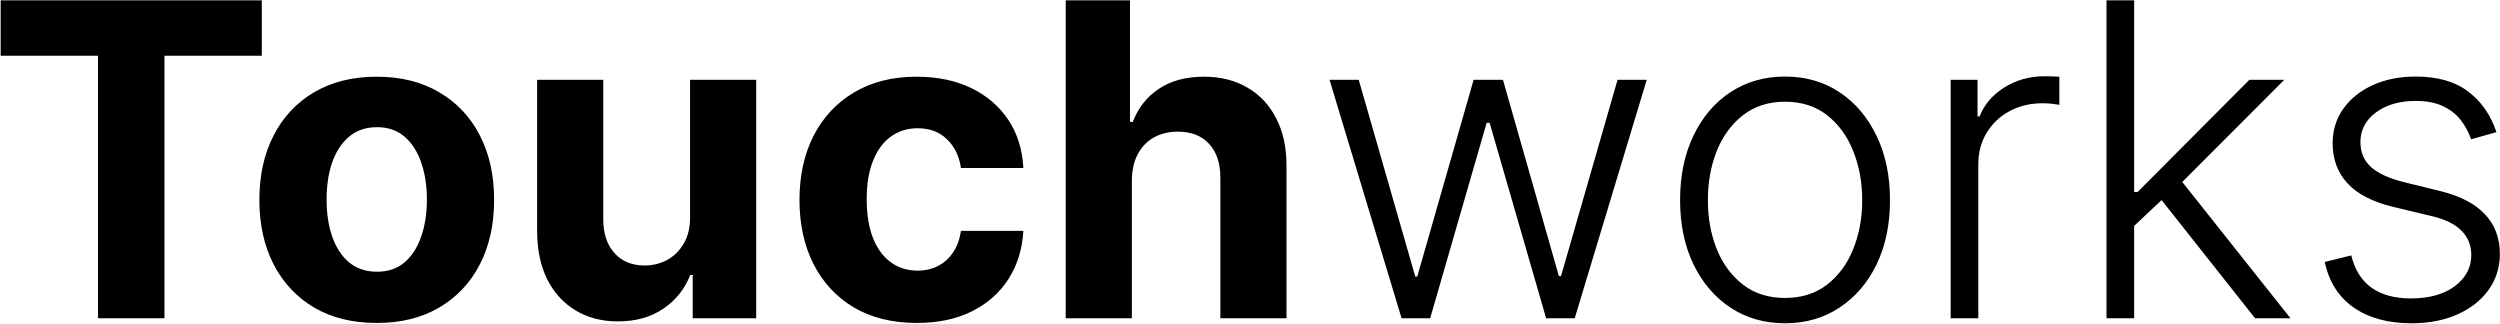 <svg xmlns="http://www.w3.org/2000/svg" width="2859" height="370" viewBox="0 0 2859 370" fill="none"><path d="M0.756 63.751V0.364H299.406V63.751H188.078V364H112.084V63.751H0.756ZM430.843 369.327C403.262 369.327 379.41 363.467 359.287 351.749C339.283 339.911 323.835 323.458 312.945 302.388C302.055 281.199 296.61 256.637 296.61 228.702C296.61 200.529 302.055 175.908 312.945 154.838C323.835 133.65 339.283 117.196 359.287 105.477C379.41 93.64 403.262 87.722 430.843 87.722C458.423 87.722 482.216 93.64 502.221 105.477C522.344 117.196 537.85 133.65 548.74 154.838C559.631 175.908 565.076 200.529 565.076 228.702C565.076 256.637 559.631 281.199 548.74 302.388C537.85 323.458 522.344 339.911 502.221 351.749C482.216 363.467 458.423 369.327 430.843 369.327ZM431.198 310.733C443.745 310.733 454.221 307.182 462.625 300.08C471.03 292.859 477.363 283.034 481.624 270.605C486.004 258.176 488.194 244.031 488.194 228.169C488.194 212.307 486.004 198.162 481.624 185.733C477.363 173.304 471.03 163.479 462.625 156.259C454.221 149.038 443.745 145.428 431.198 145.428C418.532 145.428 407.879 149.038 399.238 156.259C390.715 163.479 384.264 173.304 379.884 185.733C375.623 198.162 373.492 212.307 373.492 228.169C373.492 244.031 375.623 258.176 379.884 270.605C384.264 283.034 390.715 292.859 399.238 300.08C407.879 307.182 418.532 310.733 431.198 310.733ZM789.152 247.878V91.273H864.792V364H792.171V314.462H789.33C783.175 330.442 772.935 343.285 758.613 352.991C744.408 362.698 727.067 367.551 706.588 367.551C688.359 367.551 672.32 363.408 658.471 355.122C644.621 346.836 633.79 335.058 625.978 319.788C618.283 304.518 614.377 286.23 614.259 264.923V91.273H689.898V251.429C690.016 267.527 694.337 280.252 702.86 289.604C711.382 298.955 722.805 303.631 737.128 303.631C746.243 303.631 754.766 301.559 762.696 297.416C770.627 293.155 777.019 286.881 781.873 278.595C786.844 270.309 789.271 260.07 789.152 247.878ZM1048.52 369.327C1020.58 369.327 996.554 363.408 976.43 351.571C956.426 339.616 941.037 323.044 930.266 301.855C919.612 280.667 914.286 256.282 914.286 228.702C914.286 200.766 919.671 176.263 930.443 155.193C941.333 134.005 956.781 117.492 976.786 105.655C996.79 93.699 1020.58 87.722 1048.16 87.722C1071.96 87.722 1092.79 92.042 1110.66 100.683C1128.54 109.324 1142.68 121.457 1153.1 137.082C1163.52 152.707 1169.26 171.055 1170.32 192.125H1098.94C1096.93 178.512 1091.61 167.563 1082.96 159.277C1074.44 150.873 1063.26 146.67 1049.41 146.67C1037.69 146.67 1027.45 149.866 1018.69 156.259C1010.05 162.532 1003.3 171.706 998.447 183.78C993.594 195.854 991.168 210.473 991.168 227.636C991.168 245.037 993.535 259.833 998.27 272.026C1003.12 284.218 1009.93 293.51 1018.69 299.902C1027.45 306.294 1037.69 309.49 1049.41 309.49C1058.05 309.49 1065.8 307.714 1072.67 304.163C1079.65 300.612 1085.39 295.463 1089.89 288.716C1094.51 281.85 1097.52 273.624 1098.94 264.036H1170.32C1169.14 284.869 1163.46 303.216 1153.28 319.078C1143.22 334.821 1129.31 347.132 1111.55 356.01C1093.8 364.888 1072.78 369.327 1048.52 369.327ZM1294.39 206.33V364H1218.75V0.364H1292.26V139.391H1295.46C1301.61 123.292 1311.55 110.686 1325.29 101.571C1339.02 92.338 1356.24 87.722 1376.95 87.722C1395.89 87.722 1412.41 91.865 1426.49 100.151C1440.7 108.318 1451.71 120.096 1459.52 135.484C1467.45 150.754 1471.36 169.043 1471.24 190.349V364H1395.6V203.844C1395.72 187.035 1391.45 173.955 1382.81 164.604C1374.29 155.252 1362.34 150.577 1346.95 150.577C1336.65 150.577 1327.53 152.767 1319.6 157.146C1311.79 161.526 1305.64 167.918 1301.14 176.322C1296.76 184.608 1294.51 194.611 1294.39 206.33ZM1602.85 364L1520.46 91.273H1553.85L1618.48 316.237H1620.78L1685.24 91.273H1718.8L1782.72 315.705H1785.2L1849.83 91.273H1883.21L1800.83 364H1768.16L1703.53 140.456H1700.15L1635.52 364H1602.85ZM2041.37 369.682C2017.82 369.682 1996.98 363.704 1978.87 351.749C1960.88 339.793 1946.79 323.28 1936.61 302.21C1926.43 281.022 1921.34 256.578 1921.34 228.879C1921.34 200.944 1926.43 176.382 1936.61 155.193C1946.79 133.886 1960.88 117.314 1978.87 105.477C1996.98 93.522 2017.82 87.544 2041.37 87.544C2064.93 87.544 2085.7 93.522 2103.69 105.477C2121.69 117.433 2135.77 134.005 2145.95 155.193C2156.25 176.382 2161.4 200.944 2161.4 228.879C2161.4 256.578 2156.31 281.022 2146.13 302.21C2135.95 323.28 2121.81 339.793 2103.69 351.749C2085.7 363.704 2064.93 369.682 2041.37 369.682ZM2041.37 340.74C2060.31 340.74 2076.35 335.65 2089.49 325.47C2102.63 315.29 2112.57 301.737 2119.32 284.81C2126.18 267.883 2129.62 249.239 2129.62 228.879C2129.62 208.519 2126.18 189.817 2119.32 172.771C2112.57 155.726 2102.63 142.054 2089.49 131.756C2076.35 121.457 2060.31 116.308 2041.37 116.308C2022.55 116.308 2006.51 121.457 1993.25 131.756C1980.11 142.054 1970.11 155.726 1963.25 172.771C1956.5 189.817 1953.13 208.519 1953.13 228.879C1953.13 249.239 1956.5 267.883 1963.25 284.81C1970.11 301.737 1980.11 315.29 1993.25 325.47C2006.39 335.65 2022.43 340.74 2041.37 340.74ZM2230.78 364V91.273H2261.5V133.176H2263.81C2269.25 119.445 2278.72 108.377 2292.22 99.973C2305.83 91.45 2321.22 87.189 2338.38 87.189C2340.98 87.189 2343.88 87.248 2347.08 87.367C2350.28 87.485 2352.94 87.603 2355.07 87.722V119.859C2353.65 119.623 2351.16 119.268 2347.61 118.794C2344.06 118.321 2340.21 118.084 2336.07 118.084C2321.87 118.084 2309.2 121.102 2298.07 127.139C2287.07 133.058 2278.37 141.285 2271.97 151.82C2265.58 162.355 2262.39 174.369 2262.39 187.864V364H2230.78ZM2437.77 261.017L2437.41 219.646H2444.51L2572.36 91.273H2612.31L2486.06 217.693L2483.22 218.226L2437.77 261.017ZM2409 364V0.364H2440.61V364H2409ZM2578.93 364L2468.13 223.908L2490.86 202.068L2619.41 364H2578.93ZM2854.94 151.109L2826 159.277C2823.15 151.109 2819.13 143.711 2813.92 137.082C2808.71 130.454 2801.91 125.186 2793.5 121.28C2785.22 117.374 2774.92 115.42 2762.61 115.42C2744.14 115.42 2728.99 119.8 2717.15 128.56C2705.32 137.319 2699.4 148.624 2699.4 162.473C2699.4 174.192 2703.42 183.721 2711.47 191.06C2719.64 198.28 2732.19 204.021 2749.11 208.283L2790.31 218.403C2813.15 223.967 2830.26 232.786 2841.62 244.859C2853.1 256.933 2858.84 272.085 2858.84 290.314C2858.84 305.702 2854.58 319.374 2846.06 331.33C2837.54 343.285 2825.64 352.696 2810.37 359.561C2795.22 366.308 2777.64 369.682 2757.64 369.682C2731 369.682 2709.04 363.704 2691.76 351.749C2674.48 339.675 2663.41 322.274 2658.56 299.547L2688.92 292.089C2692.83 308.306 2700.46 320.558 2711.83 328.844C2723.31 337.13 2738.4 341.273 2757.1 341.273C2778.06 341.273 2794.8 336.597 2807.35 327.246C2819.9 317.776 2826.17 305.939 2826.17 291.734C2826.17 280.726 2822.5 271.493 2815.16 264.036C2807.83 256.46 2796.7 250.896 2781.78 247.345L2737.22 236.692C2713.54 231.01 2696.02 222.014 2684.66 209.703C2673.3 197.393 2667.61 182.123 2667.61 163.893C2667.61 148.86 2671.7 135.662 2679.87 124.298C2688.03 112.816 2699.28 103.82 2713.6 97.31C2727.92 90.799 2744.26 87.544 2762.61 87.544C2787.58 87.544 2807.53 93.226 2822.44 104.589C2837.48 115.835 2848.31 131.341 2854.94 151.109Z" fill="black"></path></svg>